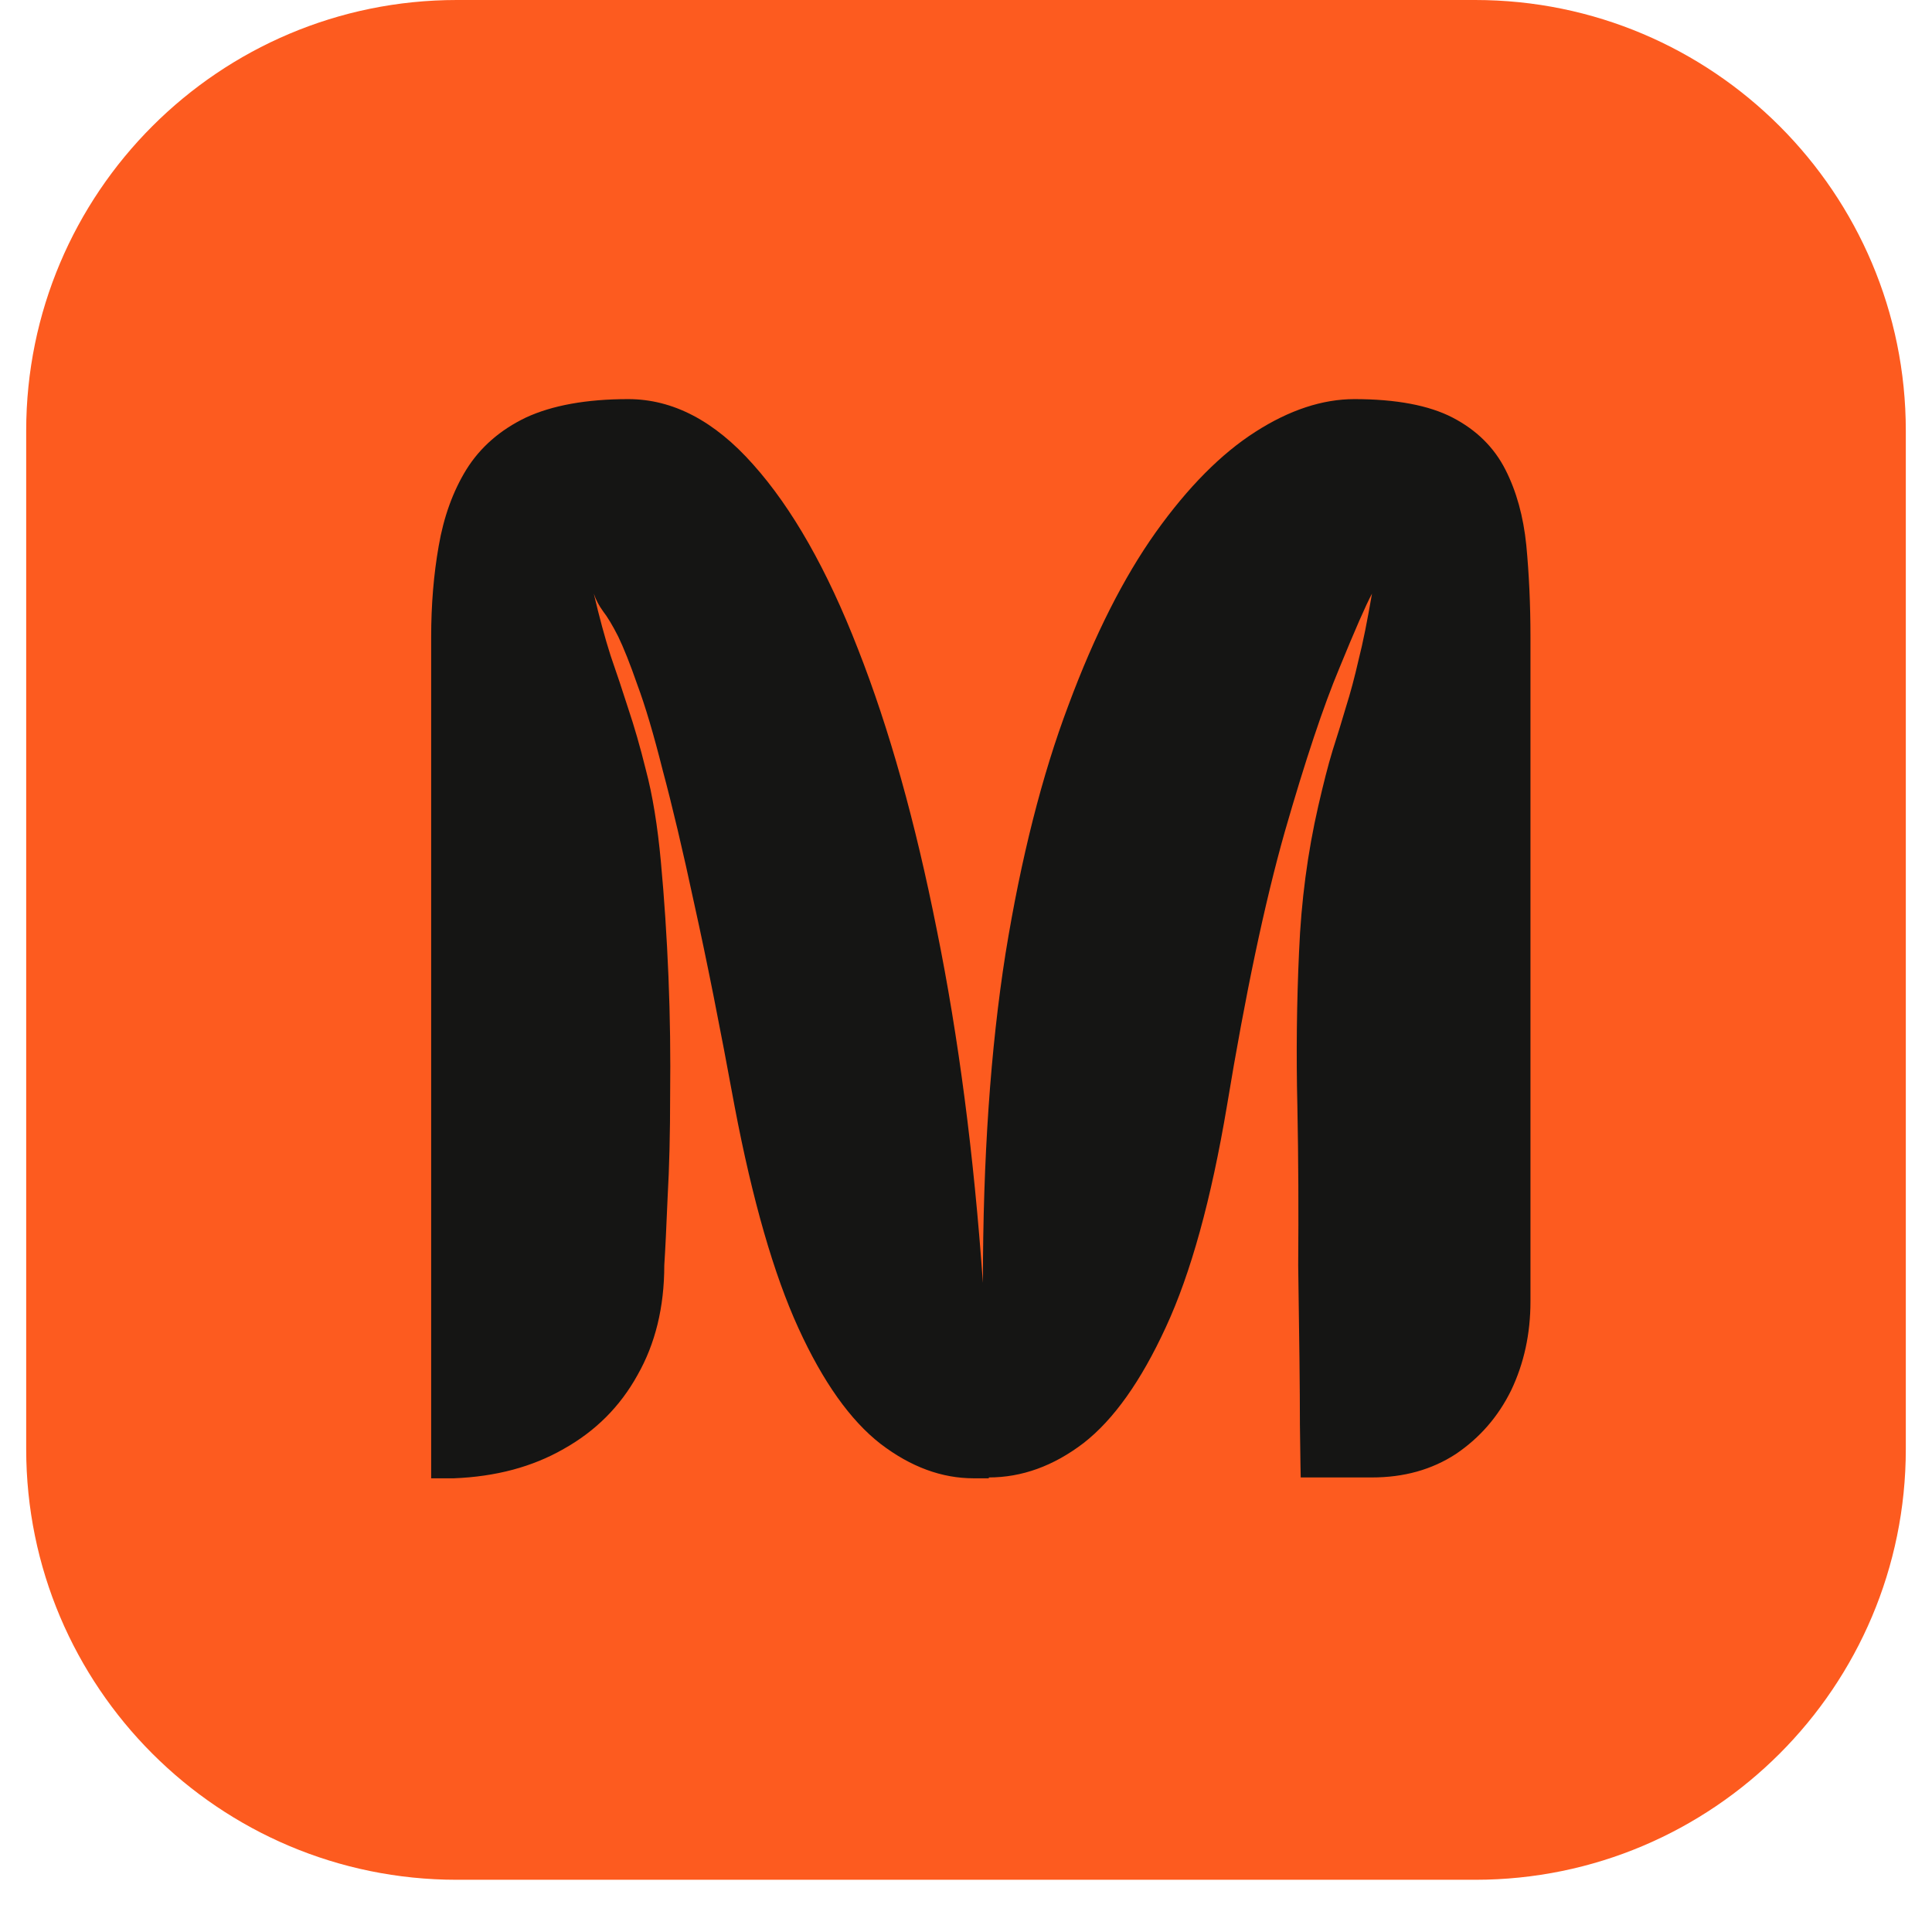 <?xml version="1.0" encoding="UTF-8"?> <svg xmlns="http://www.w3.org/2000/svg" xmlns:xlink="http://www.w3.org/1999/xlink" width="48" zoomAndPan="magnify" viewBox="0 0 36 36" height="48" preserveAspectRatio="xMidYMid meet" version="1.0"><defs><g></g><clipPath id="5d61b4d17d"><path d="M 0.488 0 L 35.512 0 L 35.512 35.027 L 0.488 35.027 Z M 0.488 0 " clip-rule="nonzero"></path></clipPath><clipPath id="d2777f7e5f"><path d="M 8.512 0 L 27.488 0 C 31.918 0 35.512 3.594 35.512 8.027 L 35.512 27 C 35.512 31.434 31.918 35.027 27.488 35.027 L 8.512 35.027 C 4.082 35.027 0.488 31.434 0.488 27 L 0.488 8.027 C 0.488 3.594 4.082 0 8.512 0 Z M 8.512 0 " clip-rule="nonzero"></path></clipPath></defs><g clip-path="url(#5d61b4d17d)"><g clip-path="url(#d2777f7e5f)"><path fill="#fd5b1f" d="M 0.488 0 L 35.512 0 L 35.512 35.027 L 0.488 35.027 Z M 0.488 0 " fill-opacity="1" fill-rule="nonzero"></path></g></g><g fill="#151514" fill-opacity="1"><g transform="translate(8.034, 27.546)"><g><path d="M 16.203 -0.016 C 16.203 -0.016 16.195 -0.344 16.188 -1 C 16.188 -1.656 16.176 -2.645 16.156 -3.969 C 16.164 -4.957 16.16 -5.941 16.141 -6.922 C 16.117 -7.91 16.129 -8.875 16.172 -9.812 C 16.211 -10.758 16.332 -11.664 16.531 -12.531 C 16.625 -12.938 16.711 -13.281 16.797 -13.562 C 16.891 -13.852 16.973 -14.125 17.047 -14.375 C 17.129 -14.633 17.207 -14.926 17.281 -15.25 C 17.363 -15.57 17.445 -15.984 17.531 -16.484 C 17.414 -16.266 17.211 -15.801 16.922 -15.094 C 16.629 -14.395 16.289 -13.379 15.906 -12.047 C 15.531 -10.723 15.172 -9.02 14.828 -6.938 C 14.535 -5.195 14.156 -3.82 13.688 -2.812 C 13.227 -1.812 12.719 -1.094 12.156 -0.656 C 11.594 -0.227 11.004 -0.016 10.391 -0.016 L 10.391 0 C 10.336 0 10.289 0 10.25 0 C 10.207 0 10.16 0 10.109 0 C 9.516 0 8.938 -0.211 8.375 -0.641 C 7.812 -1.078 7.301 -1.797 6.844 -2.797 C 6.383 -3.805 5.988 -5.18 5.656 -6.922 C 5.383 -8.41 5.133 -9.664 4.906 -10.688 C 4.688 -11.707 4.488 -12.547 4.312 -13.203 C 4.145 -13.867 3.988 -14.395 3.844 -14.781 C 3.707 -15.176 3.586 -15.477 3.484 -15.688 C 3.379 -15.895 3.285 -16.051 3.203 -16.156 C 3.129 -16.258 3.07 -16.367 3.031 -16.484 C 3.133 -16.047 3.238 -15.66 3.344 -15.328 C 3.457 -15.004 3.566 -14.676 3.672 -14.344 C 3.785 -14.008 3.895 -13.629 4 -13.203 C 4.125 -12.734 4.219 -12.16 4.281 -11.484 C 4.344 -10.805 4.391 -10.094 4.422 -9.344 C 4.453 -8.594 4.461 -7.859 4.453 -7.141 C 4.453 -6.43 4.438 -5.797 4.406 -5.234 C 4.383 -4.68 4.363 -4.258 4.344 -3.969 C 4.344 -3.188 4.176 -2.504 3.844 -1.922 C 3.52 -1.336 3.062 -0.879 2.469 -0.547 C 1.883 -0.211 1.203 -0.031 0.422 0 C 0.367 0 0.301 0 0.219 0 L 0 0 L 0 -15.672 C 0 -16.273 0.047 -16.844 0.141 -17.375 C 0.234 -17.914 0.406 -18.391 0.656 -18.797 C 0.914 -19.211 1.285 -19.535 1.766 -19.766 C 2.254 -19.992 2.891 -20.109 3.672 -20.109 C 4.504 -20.109 5.281 -19.703 6 -18.891 C 6.727 -18.078 7.379 -16.93 7.953 -15.453 C 8.535 -13.973 9.023 -12.227 9.422 -10.219 C 9.828 -8.219 10.113 -6.023 10.281 -3.641 C 10.281 -5.953 10.422 -8 10.703 -9.781 C 10.992 -11.562 11.383 -13.102 11.875 -14.406 C 12.363 -15.719 12.906 -16.789 13.5 -17.625 C 14.102 -18.469 14.723 -19.094 15.359 -19.5 C 15.992 -19.906 16.609 -20.109 17.203 -20.109 C 17.984 -20.109 18.594 -19.992 19.031 -19.766 C 19.477 -19.535 19.805 -19.211 20.016 -18.797 C 20.223 -18.391 20.352 -17.922 20.406 -17.391 C 20.457 -16.859 20.484 -16.285 20.484 -15.672 L 20.484 -3.297 C 20.484 -2.691 20.363 -2.141 20.125 -1.641 C 19.883 -1.148 19.539 -0.754 19.094 -0.453 C 18.645 -0.16 18.125 -0.016 17.531 -0.016 Z M 16.203 -0.016 "></path></g></g></g></svg> 